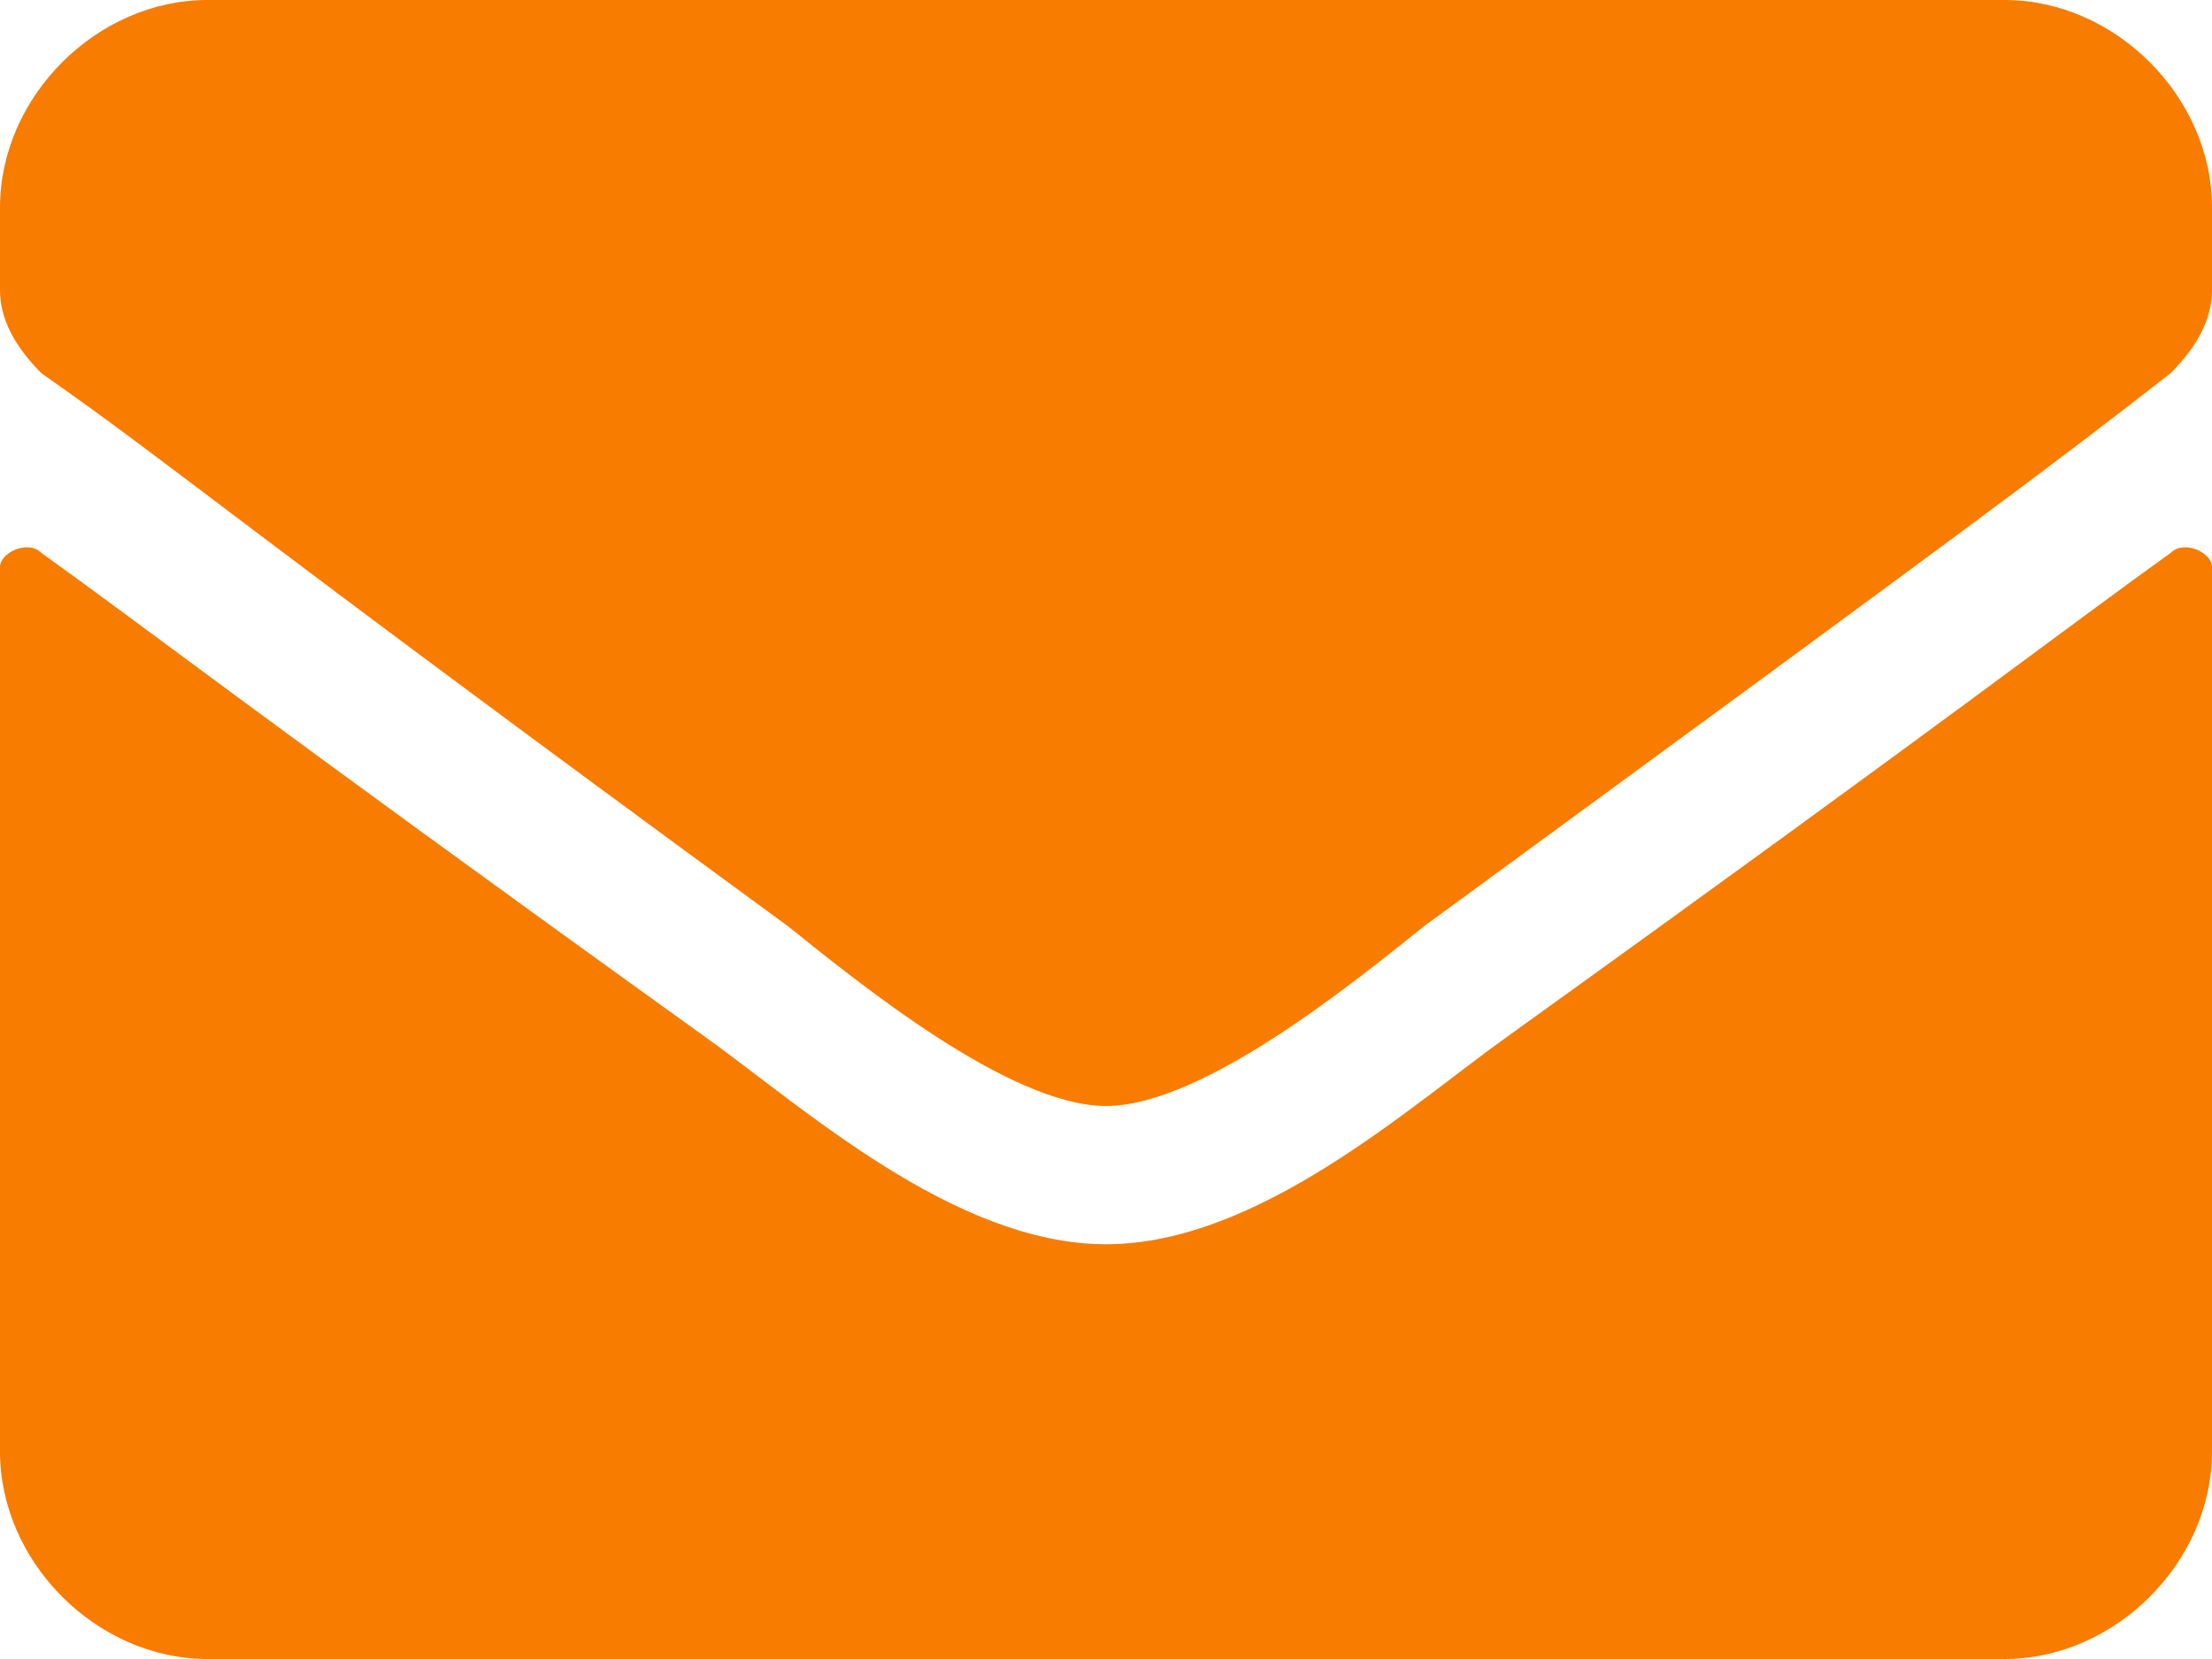 <?xml version="1.0" encoding="utf-8"?>
<!-- Generator: $$$/GeneralStr/196=Adobe Illustrator 27.6.0, SVG Export Plug-In . SVG Version: 6.00 Build 0)  -->
<svg version="1.1" id="Ebene_1" xmlns="http://www.w3.org/2000/svg" xmlns:xlink="http://www.w3.org/1999/xlink" x="0px" y="0px"
	 viewBox="0 0 16 12" style="enable-background:new 0 0 16 12;" xml:space="preserve">
<style type="text/css">
	.st0{fill:#F77C00;}
</style>
<path class="st0" d="M15.7,4C15.8,3.9,16,4,16,4.1v6.4c0,0.8-0.7,1.5-1.5,1.5h-13C0.7,12,0,11.3,0,10.5V4.1C0,4,0.2,3.9,0.3,4
	C1,4.5,1.9,5.2,5.1,7.5C5.8,8,6.9,9,8,9s2.2-1,2.9-1.5C14.1,5.2,15,4.5,15.7,4z M8,8c0.7,0,1.8-0.9,2.3-1.3c4.1-3,4.5-3.3,5.4-4
	C15.9,2.5,16,2.3,16,2.1V1.5C16,0.7,15.3,0,14.5,0h-13C0.7,0,0,0.7,0,1.5v0.6c0,0.2,0.1,0.4,0.3,0.6c1,0.7,1.3,1,5.4,4
	C6.2,7.1,7.3,8,8,8L8,8z"/>
</svg>
